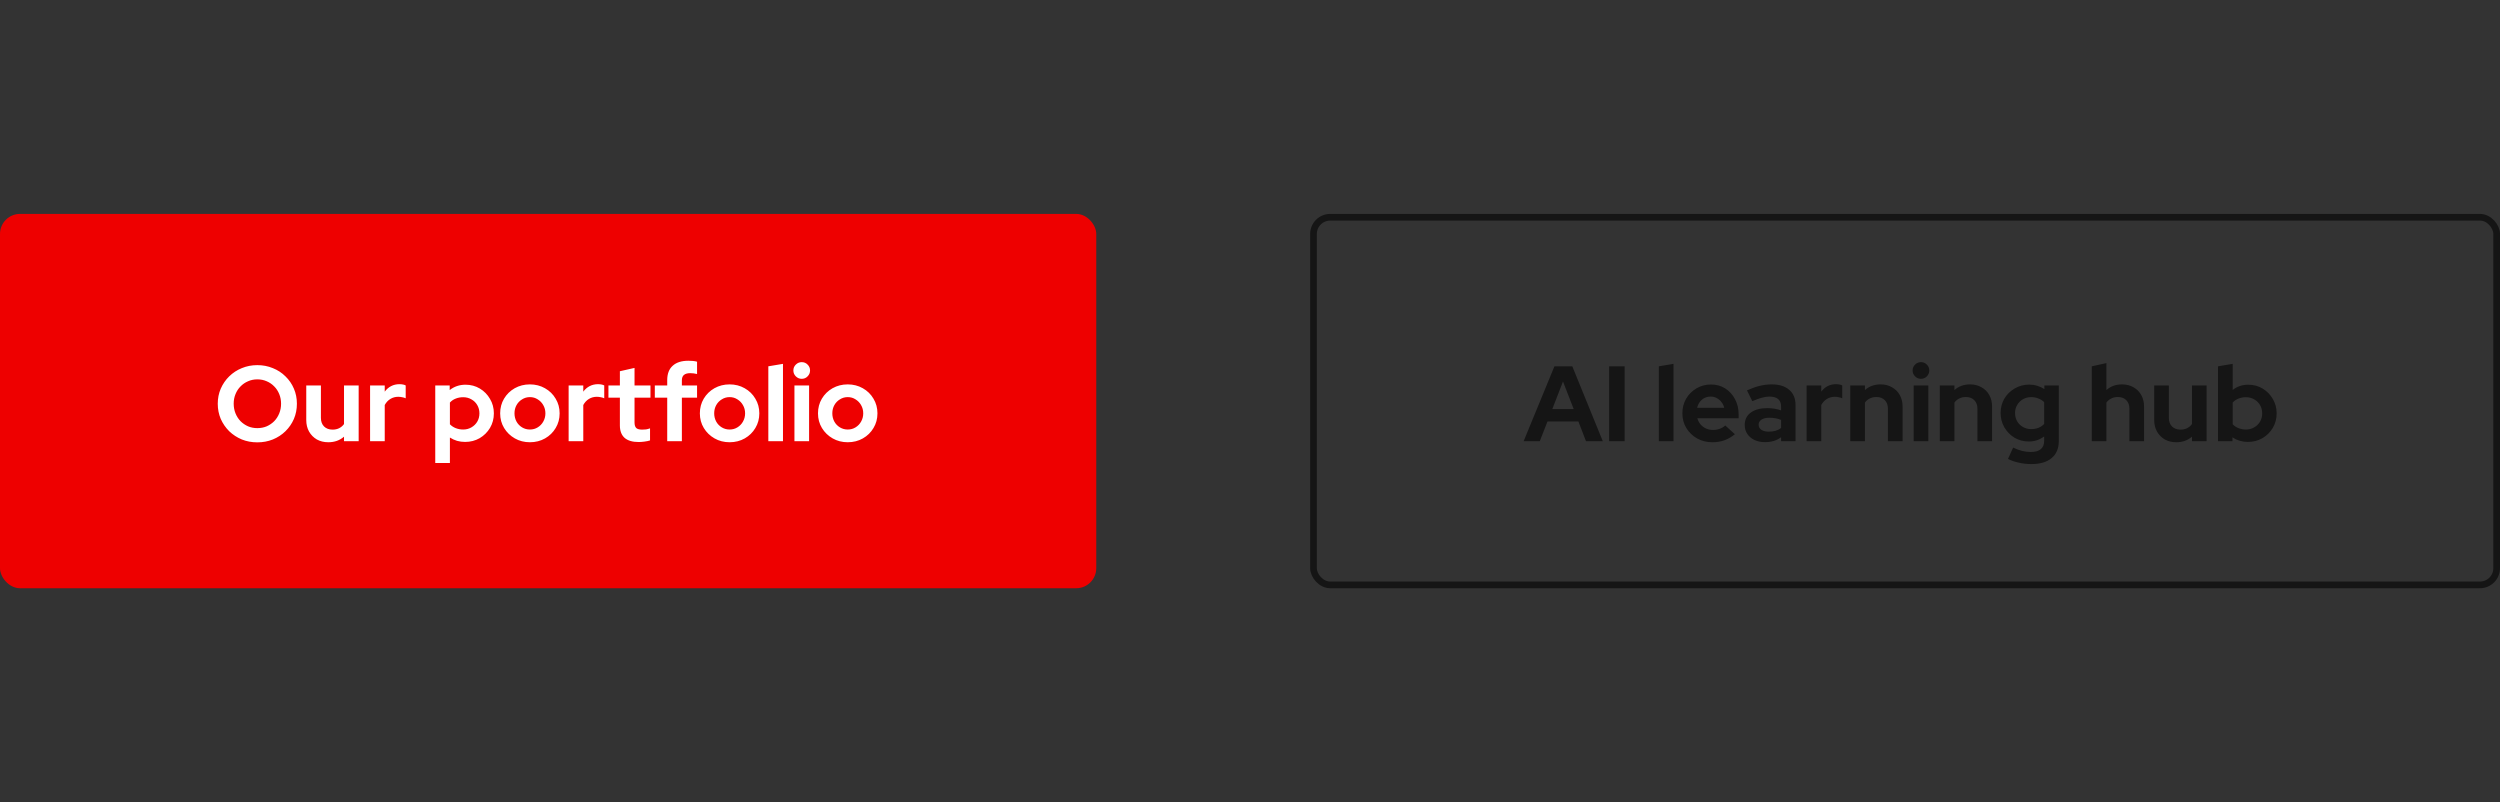 <svg width="374" height="120" viewBox="0 0 374 120" fill="none" xmlns="http://www.w3.org/2000/svg">
<rect x="0" y="0" width="374" height="120" fill="#333333" stroke="none"/>
<rect y="32" width="164" height="56" rx="3" fill="#EE0000"/>
<path d="M38.496 66.176C37.664 66.176 36.891 66.032 36.176 65.744C35.461 65.445 34.832 65.035 34.288 64.512C33.755 63.979 33.333 63.365 33.024 62.672C32.725 61.968 32.576 61.211 32.576 60.4C32.576 59.589 32.725 58.837 33.024 58.144C33.333 57.44 33.755 56.827 34.288 56.304C34.832 55.771 35.461 55.36 36.176 55.072C36.891 54.773 37.664 54.624 38.496 54.624C39.328 54.624 40.101 54.773 40.816 55.072C41.541 55.36 42.171 55.771 42.704 56.304C43.248 56.827 43.669 57.44 43.968 58.144C44.267 58.837 44.416 59.589 44.416 60.4C44.416 61.211 44.267 61.968 43.968 62.672C43.669 63.365 43.248 63.979 42.704 64.512C42.171 65.035 41.541 65.445 40.816 65.744C40.101 66.032 39.328 66.176 38.496 66.176ZM38.496 64.048C39.008 64.048 39.477 63.957 39.904 63.776C40.331 63.584 40.704 63.328 41.024 63.008C41.344 62.677 41.595 62.288 41.776 61.84C41.957 61.392 42.048 60.912 42.048 60.4C42.048 59.877 41.957 59.397 41.776 58.96C41.595 58.512 41.344 58.128 41.024 57.808C40.704 57.477 40.331 57.221 39.904 57.04C39.477 56.848 39.008 56.752 38.496 56.752C37.995 56.752 37.531 56.848 37.104 57.04C36.677 57.221 36.304 57.477 35.984 57.808C35.664 58.128 35.413 58.512 35.232 58.96C35.051 59.397 34.96 59.872 34.96 60.384C34.96 60.907 35.051 61.392 35.232 61.84C35.413 62.288 35.664 62.677 35.984 63.008C36.304 63.328 36.677 63.584 37.104 63.776C37.531 63.957 37.995 64.048 38.496 64.048ZM49.112 66.16C48.472 66.16 47.901 66.021 47.4 65.744C46.909 65.456 46.52 65.061 46.232 64.56C45.954 64.059 45.816 63.483 45.816 62.832V57.664H48.008V62.512C48.008 63.045 48.162 63.472 48.472 63.792C48.792 64.112 49.218 64.272 49.752 64.272C50.114 64.272 50.44 64.203 50.728 64.064C51.026 63.915 51.272 63.707 51.464 63.44V57.664H53.656V66H51.464V65.328C50.824 65.883 50.04 66.16 49.112 66.16ZM55.364 66V57.664H57.556V58.592C57.823 58.229 58.143 57.952 58.516 57.76C58.889 57.568 59.311 57.472 59.78 57.472C60.185 57.483 60.489 57.547 60.692 57.664V59.584C60.532 59.509 60.356 59.456 60.164 59.424C59.972 59.381 59.775 59.36 59.572 59.36C59.145 59.36 58.756 59.467 58.404 59.68C58.052 59.893 57.769 60.197 57.556 60.592V66H55.364ZM65.114 69.264V57.664H67.274V58.352C67.957 57.819 68.746 57.552 69.642 57.552C70.431 57.552 71.146 57.744 71.786 58.128C72.426 58.512 72.933 59.029 73.306 59.68C73.69 60.32 73.882 61.04 73.882 61.84C73.882 62.64 73.69 63.365 73.306 64.016C72.922 64.656 72.405 65.168 71.754 65.552C71.103 65.925 70.378 66.112 69.578 66.112C69.162 66.112 68.762 66.059 68.378 65.952C67.994 65.835 67.637 65.669 67.306 65.456V69.264H65.114ZM69.29 64.256C69.749 64.256 70.159 64.149 70.522 63.936C70.895 63.723 71.189 63.435 71.402 63.072C71.615 62.709 71.722 62.299 71.722 61.84C71.722 61.381 71.615 60.971 71.402 60.608C71.189 60.235 70.895 59.947 70.522 59.744C70.159 59.531 69.749 59.424 69.29 59.424C68.885 59.424 68.511 59.493 68.17 59.632C67.839 59.76 67.551 59.957 67.306 60.224V63.472C67.541 63.717 67.829 63.909 68.17 64.048C68.522 64.187 68.895 64.256 69.29 64.256ZM79.272 66.16C78.44 66.16 77.688 65.968 77.016 65.584C76.344 65.2 75.81 64.683 75.416 64.032C75.021 63.381 74.824 62.651 74.824 61.84C74.824 61.029 75.016 60.299 75.4 59.648C75.794 58.987 76.328 58.464 77 58.08C77.682 57.696 78.44 57.504 79.272 57.504C80.104 57.504 80.856 57.696 81.528 58.08C82.21 58.464 82.744 58.987 83.128 59.648C83.522 60.299 83.72 61.029 83.72 61.84C83.72 62.651 83.522 63.381 83.128 64.032C82.744 64.683 82.216 65.2 81.544 65.584C80.872 65.968 80.114 66.16 79.272 66.16ZM79.272 64.256C79.709 64.256 80.098 64.149 80.44 63.936C80.792 63.723 81.069 63.435 81.272 63.072C81.485 62.699 81.592 62.288 81.592 61.84C81.592 61.381 81.485 60.971 81.272 60.608C81.069 60.245 80.792 59.957 80.44 59.744C80.098 59.52 79.709 59.408 79.272 59.408C78.845 59.408 78.456 59.52 78.104 59.744C77.752 59.957 77.474 60.245 77.272 60.608C77.069 60.971 76.968 61.381 76.968 61.84C76.968 62.288 77.069 62.699 77.272 63.072C77.474 63.435 77.752 63.723 78.104 63.936C78.456 64.149 78.845 64.256 79.272 64.256ZM85.067 66V57.664H87.259V58.592C87.526 58.229 87.846 57.952 88.219 57.76C88.593 57.568 89.014 57.472 89.483 57.472C89.888 57.483 90.192 57.547 90.395 57.664V59.584C90.235 59.509 90.059 59.456 89.867 59.424C89.675 59.381 89.478 59.36 89.275 59.36C88.849 59.36 88.459 59.467 88.107 59.68C87.755 59.893 87.472 60.197 87.259 60.592V66H85.067ZM95.55 66.128C94.622 66.128 93.918 65.92 93.438 65.504C92.969 65.077 92.734 64.459 92.734 63.648V59.488H91.022V57.664H92.734V55.536L94.926 55.04V57.664H97.31V59.488H94.926V63.2C94.926 63.584 95.012 63.861 95.182 64.032C95.353 64.192 95.652 64.272 96.078 64.272C96.292 64.272 96.484 64.261 96.654 64.24C96.836 64.208 97.033 64.155 97.246 64.08V65.888C97.022 65.963 96.74 66.021 96.398 66.064C96.068 66.107 95.785 66.128 95.55 66.128ZM99.816 66V59.488H97.96V57.664H99.816V56.864C99.816 55.925 100.088 55.211 100.632 54.72C101.176 54.219 101.96 53.968 102.984 53.968C103.208 53.968 103.437 53.979 103.672 54C103.907 54.021 104.109 54.059 104.28 54.112V55.952C104.077 55.909 103.901 55.877 103.752 55.856C103.603 55.835 103.437 55.824 103.256 55.824C102.84 55.824 102.525 55.915 102.312 56.096C102.109 56.267 102.008 56.539 102.008 56.912V57.664H104.28V59.488H102.008V66H99.816ZM109.147 66.16C108.315 66.16 107.563 65.968 106.891 65.584C106.219 65.2 105.685 64.683 105.291 64.032C104.896 63.381 104.699 62.651 104.699 61.84C104.699 61.029 104.891 60.299 105.275 59.648C105.669 58.987 106.203 58.464 106.875 58.08C107.557 57.696 108.315 57.504 109.147 57.504C109.979 57.504 110.731 57.696 111.403 58.08C112.085 58.464 112.619 58.987 113.003 59.648C113.397 60.299 113.595 61.029 113.595 61.84C113.595 62.651 113.397 63.381 113.003 64.032C112.619 64.683 112.091 65.2 111.419 65.584C110.747 65.968 109.989 66.16 109.147 66.16ZM109.147 64.256C109.584 64.256 109.973 64.149 110.315 63.936C110.667 63.723 110.944 63.435 111.147 63.072C111.36 62.699 111.467 62.288 111.467 61.84C111.467 61.381 111.36 60.971 111.147 60.608C110.944 60.245 110.667 59.957 110.315 59.744C109.973 59.52 109.584 59.408 109.147 59.408C108.72 59.408 108.331 59.52 107.979 59.744C107.627 59.957 107.349 60.245 107.147 60.608C106.944 60.971 106.843 61.381 106.843 61.84C106.843 62.288 106.944 62.699 107.147 63.072C107.349 63.435 107.627 63.723 107.979 63.936C108.331 64.149 108.72 64.256 109.147 64.256ZM114.942 66V54.8L117.134 54.432V66H114.942ZM118.848 66V57.664H121.04V66H118.848ZM119.936 56.672C119.595 56.672 119.302 56.549 119.056 56.304C118.811 56.059 118.688 55.765 118.688 55.424C118.688 55.072 118.811 54.779 119.056 54.544C119.302 54.299 119.595 54.176 119.936 54.176C120.288 54.176 120.582 54.299 120.816 54.544C121.062 54.779 121.184 55.072 121.184 55.424C121.184 55.765 121.062 56.059 120.816 56.304C120.582 56.549 120.288 56.672 119.936 56.672ZM126.819 66.16C125.987 66.16 125.235 65.968 124.563 65.584C123.891 65.2 123.357 64.683 122.963 64.032C122.568 63.381 122.371 62.651 122.371 61.84C122.371 61.029 122.563 60.299 122.947 59.648C123.341 58.987 123.875 58.464 124.547 58.08C125.229 57.696 125.987 57.504 126.819 57.504C127.651 57.504 128.403 57.696 129.075 58.08C129.757 58.464 130.291 58.987 130.675 59.648C131.069 60.299 131.267 61.029 131.267 61.84C131.267 62.651 131.069 63.381 130.675 64.032C130.291 64.683 129.763 65.2 129.091 65.584C128.419 65.968 127.661 66.16 126.819 66.16ZM126.819 64.256C127.256 64.256 127.645 64.149 127.987 63.936C128.339 63.723 128.616 63.435 128.819 63.072C129.032 62.699 129.139 62.288 129.139 61.84C129.139 61.381 129.032 60.971 128.819 60.608C128.616 60.245 128.339 59.957 127.987 59.744C127.645 59.52 127.256 59.408 126.819 59.408C126.392 59.408 126.003 59.52 125.651 59.744C125.299 59.957 125.021 60.245 124.819 60.608C124.616 60.971 124.515 61.381 124.515 61.84C124.515 62.288 124.616 62.699 124.819 63.072C125.021 63.435 125.299 63.723 125.651 63.936C126.003 64.149 126.392 64.256 126.819 64.256Z" fill="white"/>
<rect x="196.5" y="32.5" width="177" height="55" rx="2.5" stroke="#151515"/>
<path d="M227.936 66L232.544 54.8H235.216L239.776 66H237.264L236.128 63.056H231.504L230.352 66H227.936ZM232.224 61.2H235.424L233.824 57.072L232.224 61.2ZM240.727 66V54.8H243.047V66H240.727ZM248.161 66V54.8L250.353 54.432V66H248.161ZM256.147 66.16C255.315 66.16 254.558 65.968 253.875 65.584C253.203 65.2 252.67 64.683 252.275 64.032C251.88 63.381 251.683 62.651 251.683 61.84C251.683 61.029 251.87 60.299 252.243 59.648C252.627 58.997 253.144 58.48 253.795 58.096C254.446 57.712 255.171 57.52 255.971 57.52C256.771 57.52 257.48 57.717 258.099 58.112C258.718 58.507 259.203 59.04 259.555 59.712C259.918 60.384 260.099 61.147 260.099 62V62.576H253.923C254.019 62.907 254.174 63.205 254.387 63.472C254.611 63.739 254.883 63.947 255.203 64.096C255.534 64.245 255.886 64.32 256.259 64.32C256.632 64.32 256.974 64.261 257.283 64.144C257.603 64.027 257.875 63.861 258.099 63.648L259.539 64.96C259.027 65.376 258.499 65.68 257.955 65.872C257.422 66.064 256.819 66.16 256.147 66.16ZM253.891 61.008H257.939C257.864 60.677 257.726 60.389 257.523 60.144C257.331 59.888 257.096 59.691 256.819 59.552C256.552 59.403 256.254 59.328 255.923 59.328C255.582 59.328 255.272 59.397 254.995 59.536C254.718 59.675 254.483 59.872 254.291 60.128C254.11 60.373 253.976 60.667 253.891 61.008ZM264.051 66.144C263.454 66.144 262.926 66.037 262.467 65.824C262.009 65.6 261.651 65.296 261.395 64.912C261.139 64.528 261.011 64.085 261.011 63.584C261.011 62.784 261.31 62.165 261.907 61.728C262.515 61.28 263.347 61.056 264.403 61.056C265.129 61.056 265.811 61.168 266.451 61.392V60.784C266.451 60.304 266.302 59.941 266.003 59.696C265.705 59.451 265.267 59.328 264.691 59.328C264.339 59.328 263.961 59.387 263.555 59.504C263.15 59.611 262.681 59.781 262.147 60.016L261.347 58.4C262.009 58.101 262.638 57.877 263.235 57.728C263.843 57.579 264.451 57.504 265.059 57.504C266.179 57.504 267.049 57.776 267.667 58.32C268.297 58.853 268.611 59.611 268.611 60.592V66H266.451V65.408C266.11 65.664 265.742 65.851 265.347 65.968C264.953 66.085 264.521 66.144 264.051 66.144ZM263.091 63.536C263.091 63.856 263.23 64.112 263.507 64.304C263.785 64.485 264.153 64.576 264.611 64.576C264.974 64.576 265.31 64.533 265.619 64.448C265.929 64.352 266.206 64.213 266.451 64.032V62.816C266.185 62.709 265.907 62.629 265.619 62.576C265.331 62.523 265.022 62.496 264.691 62.496C264.19 62.496 263.795 62.592 263.507 62.784C263.23 62.965 263.091 63.216 263.091 63.536ZM270.27 66V57.664H272.462V58.592C272.729 58.229 273.049 57.952 273.422 57.76C273.796 57.568 274.217 57.472 274.686 57.472C275.092 57.483 275.396 57.547 275.598 57.664V59.584C275.438 59.509 275.262 59.456 275.07 59.424C274.878 59.381 274.681 59.36 274.478 59.36C274.052 59.36 273.662 59.467 273.31 59.68C272.958 59.893 272.676 60.197 272.462 60.592V66H270.27ZM276.802 66V57.664H278.994V58.352C279.623 57.787 280.402 57.504 281.33 57.504C281.98 57.504 282.551 57.648 283.042 57.936C283.543 58.213 283.932 58.603 284.21 59.104C284.487 59.595 284.626 60.171 284.626 60.832V66H282.434V61.152C282.434 60.608 282.279 60.181 281.97 59.872C281.66 59.552 281.239 59.392 280.706 59.392C280.332 59.392 280.002 59.467 279.714 59.616C279.426 59.755 279.186 59.957 278.994 60.224V66H276.802ZM286.286 66V57.664H288.478V66H286.286ZM287.374 56.672C287.033 56.672 286.739 56.549 286.494 56.304C286.249 56.059 286.126 55.765 286.126 55.424C286.126 55.072 286.249 54.779 286.494 54.544C286.739 54.299 287.033 54.176 287.374 54.176C287.726 54.176 288.019 54.299 288.254 54.544C288.499 54.779 288.622 55.072 288.622 55.424C288.622 55.765 288.499 56.059 288.254 56.304C288.019 56.549 287.726 56.672 287.374 56.672ZM290.192 66V57.664H292.384V58.352C293.013 57.787 293.792 57.504 294.72 57.504C295.371 57.504 295.941 57.648 296.432 57.936C296.933 58.213 297.323 58.603 297.6 59.104C297.877 59.595 298.016 60.171 298.016 60.832V66H295.824V61.152C295.824 60.608 295.669 60.181 295.36 59.872C295.051 59.552 294.629 59.392 294.096 59.392C293.723 59.392 293.392 59.467 293.104 59.616C292.816 59.755 292.576 59.957 292.384 60.224V66H290.192ZM303.869 69.424C303.229 69.424 302.61 69.355 302.013 69.216C301.415 69.088 300.877 68.901 300.397 68.656L301.164 66.96C301.623 67.184 302.071 67.349 302.509 67.456C302.946 67.563 303.383 67.616 303.821 67.616C304.471 67.616 304.962 67.477 305.293 67.2C305.634 66.923 305.805 66.507 305.805 65.952V65.296C305.122 65.797 304.359 66.048 303.516 66.048C302.727 66.048 302.013 65.861 301.373 65.488C300.743 65.104 300.237 64.587 299.853 63.936C299.479 63.285 299.293 62.565 299.293 61.776C299.293 60.987 299.479 60.272 299.853 59.632C300.237 58.992 300.754 58.485 301.405 58.112C302.055 57.728 302.781 57.536 303.581 57.536C303.986 57.536 304.381 57.595 304.765 57.712C305.149 57.829 305.506 57.995 305.837 58.208V57.664H307.997V65.984C307.997 67.083 307.639 67.931 306.925 68.528C306.221 69.125 305.202 69.424 303.869 69.424ZM303.853 64.192C304.258 64.192 304.626 64.128 304.957 64C305.287 63.861 305.57 63.669 305.805 63.424V60.16C305.57 59.925 305.282 59.744 304.941 59.616C304.61 59.477 304.253 59.408 303.869 59.408C303.41 59.408 302.999 59.515 302.637 59.728C302.274 59.931 301.986 60.213 301.773 60.576C301.559 60.928 301.453 61.328 301.453 61.776C301.453 62.235 301.554 62.645 301.757 63.008C301.97 63.371 302.258 63.659 302.621 63.872C302.994 64.085 303.405 64.192 303.853 64.192ZM312.927 66V54.8L315.119 54.32V58.352C315.748 57.787 316.527 57.504 317.455 57.504C318.105 57.504 318.676 57.648 319.167 57.936C319.668 58.213 320.057 58.603 320.335 59.104C320.612 59.595 320.751 60.171 320.751 60.832V66H318.559V61.152C318.559 60.608 318.404 60.181 318.095 59.872C317.785 59.552 317.364 59.392 316.831 59.392C316.457 59.392 316.127 59.467 315.839 59.616C315.551 59.755 315.311 59.957 315.119 60.224V66H312.927ZM325.565 66.16C324.925 66.16 324.354 66.021 323.853 65.744C323.362 65.456 322.973 65.061 322.685 64.56C322.407 64.059 322.269 63.483 322.269 62.832V57.664H324.461V62.512C324.461 63.045 324.615 63.472 324.925 63.792C325.245 64.112 325.671 64.272 326.205 64.272C326.567 64.272 326.893 64.203 327.181 64.064C327.479 63.915 327.725 63.707 327.917 63.44V57.664H330.109V66H327.917V65.328C327.277 65.883 326.493 66.16 325.565 66.16ZM331.817 66V54.8L334.009 54.432V58.336C334.67 57.813 335.449 57.552 336.345 57.552C337.134 57.552 337.849 57.744 338.489 58.128C339.129 58.512 339.636 59.029 340.009 59.68C340.393 60.32 340.585 61.04 340.585 61.84C340.585 62.64 340.393 63.365 340.009 64.016C339.625 64.656 339.108 65.168 338.457 65.552C337.806 65.925 337.081 66.112 336.281 66.112C335.865 66.112 335.46 66.053 335.065 65.936C334.67 65.819 334.308 65.648 333.977 65.424V66H331.817ZM335.993 64.256C336.452 64.256 336.862 64.149 337.225 63.936C337.598 63.723 337.892 63.435 338.105 63.072C338.318 62.709 338.425 62.299 338.425 61.84C338.425 61.381 338.318 60.971 338.105 60.608C337.892 60.235 337.598 59.947 337.225 59.744C336.862 59.531 336.452 59.424 335.993 59.424C335.588 59.424 335.214 59.493 334.873 59.632C334.542 59.76 334.254 59.957 334.009 60.224V63.472C334.244 63.717 334.532 63.909 334.873 64.048C335.225 64.187 335.598 64.256 335.993 64.256Z" fill="#151515"/>
</svg>
